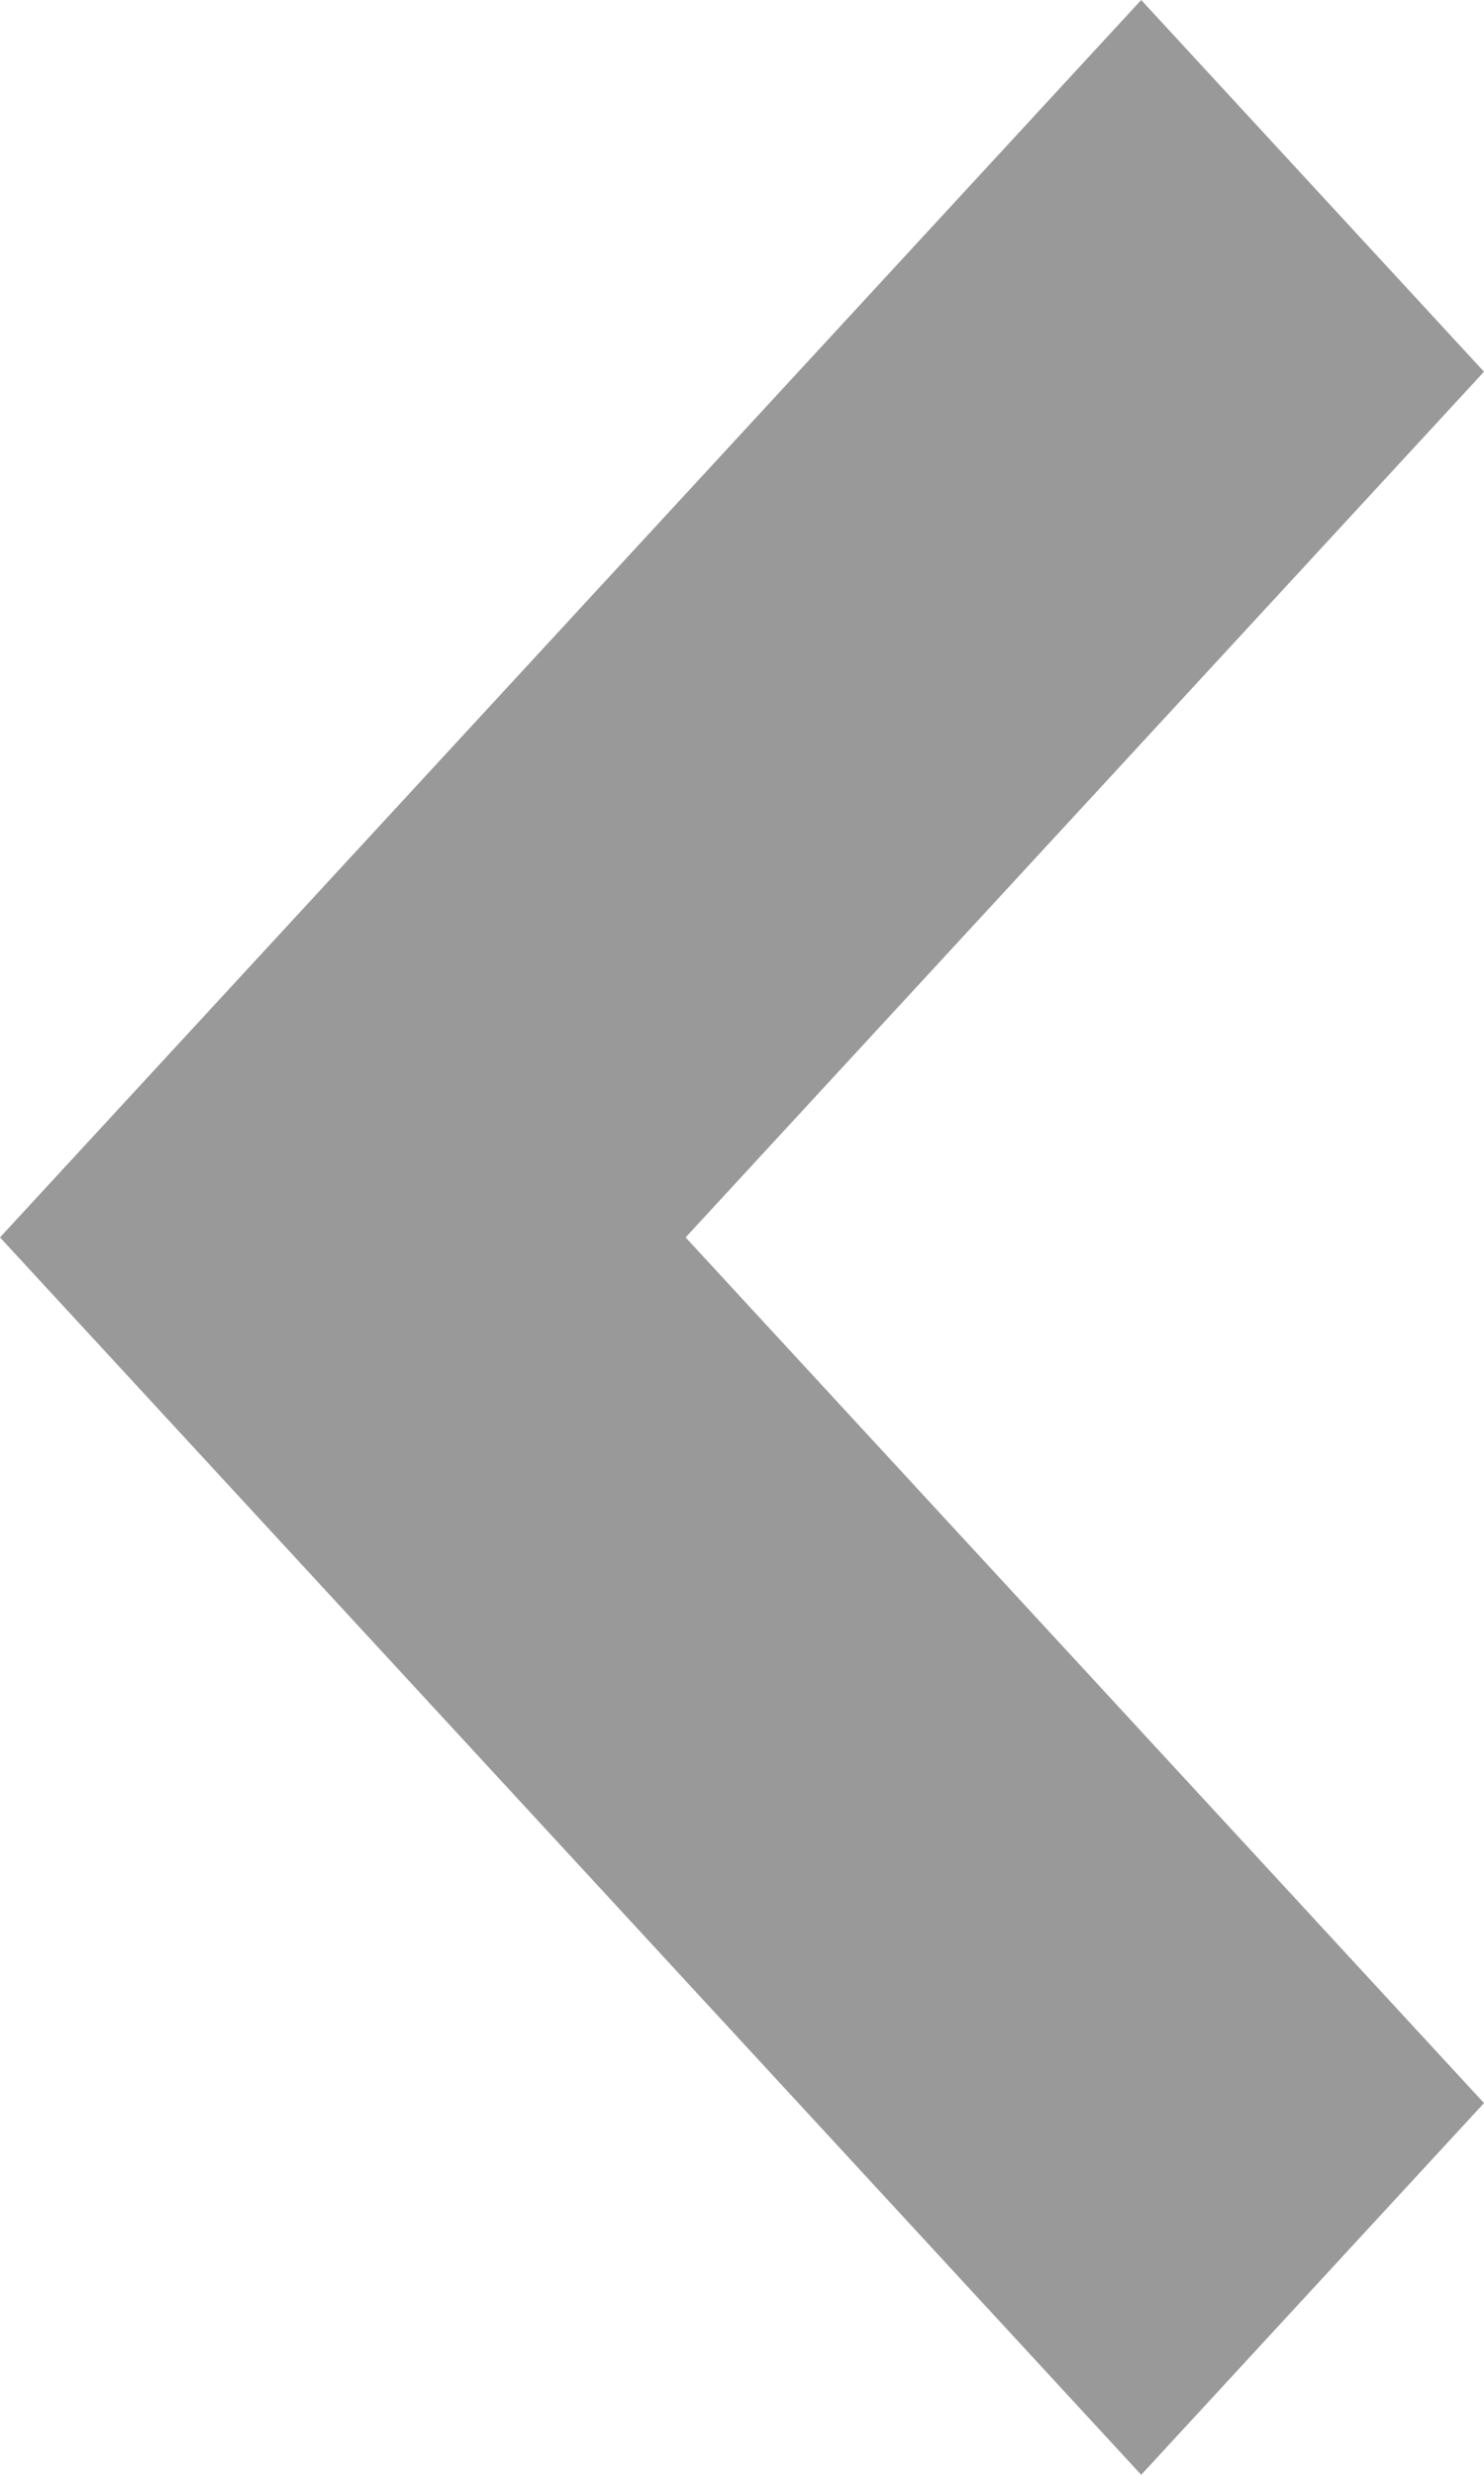 <?xml version="1.0" encoding="UTF-8"?>
<svg width="6px" height="10px" viewBox="0 0 6 10" version="1.1" xmlns="http://www.w3.org/2000/svg" xmlns:xlink="http://www.w3.org/1999/xlink">
    <!-- Generator: Sketch 55 (78076) - https://sketchapp.com -->
    <title>icon / left arrow</title>
    <desc>Created with Sketch.</desc>
    <defs>
        <polygon id="path-1" points="15.498 15 17 13.614 12 9 7 13.614 8.502 15 12 11.772"></polygon>
    </defs>
    <g id="Kortvisning" stroke="none" stroke-width="1" fill="none" fill-rule="evenodd">
        <g id="PC-/-kortvisning" transform="translate(-826, -402)">
            <g id="Group" transform="translate(593, 391)">
                <g id="Pagination" transform="translate(220, 0)">
                    <g id="icon-/-arrow-left" transform="translate(4, 4)">
                        <mask id="mask-2" fill="white">
                            <use xlink:href="#path-1"></use>
                        </mask>
                        <use id="↳-🎨Color" fill="#999999" fill-rule="evenodd" transform="translate(12, 12) rotate(-90) translate(-12, -12) " xlink:href="#path-1"></use>
                    </g>
                </g>
            </g>
        </g>
    </g>
</svg>